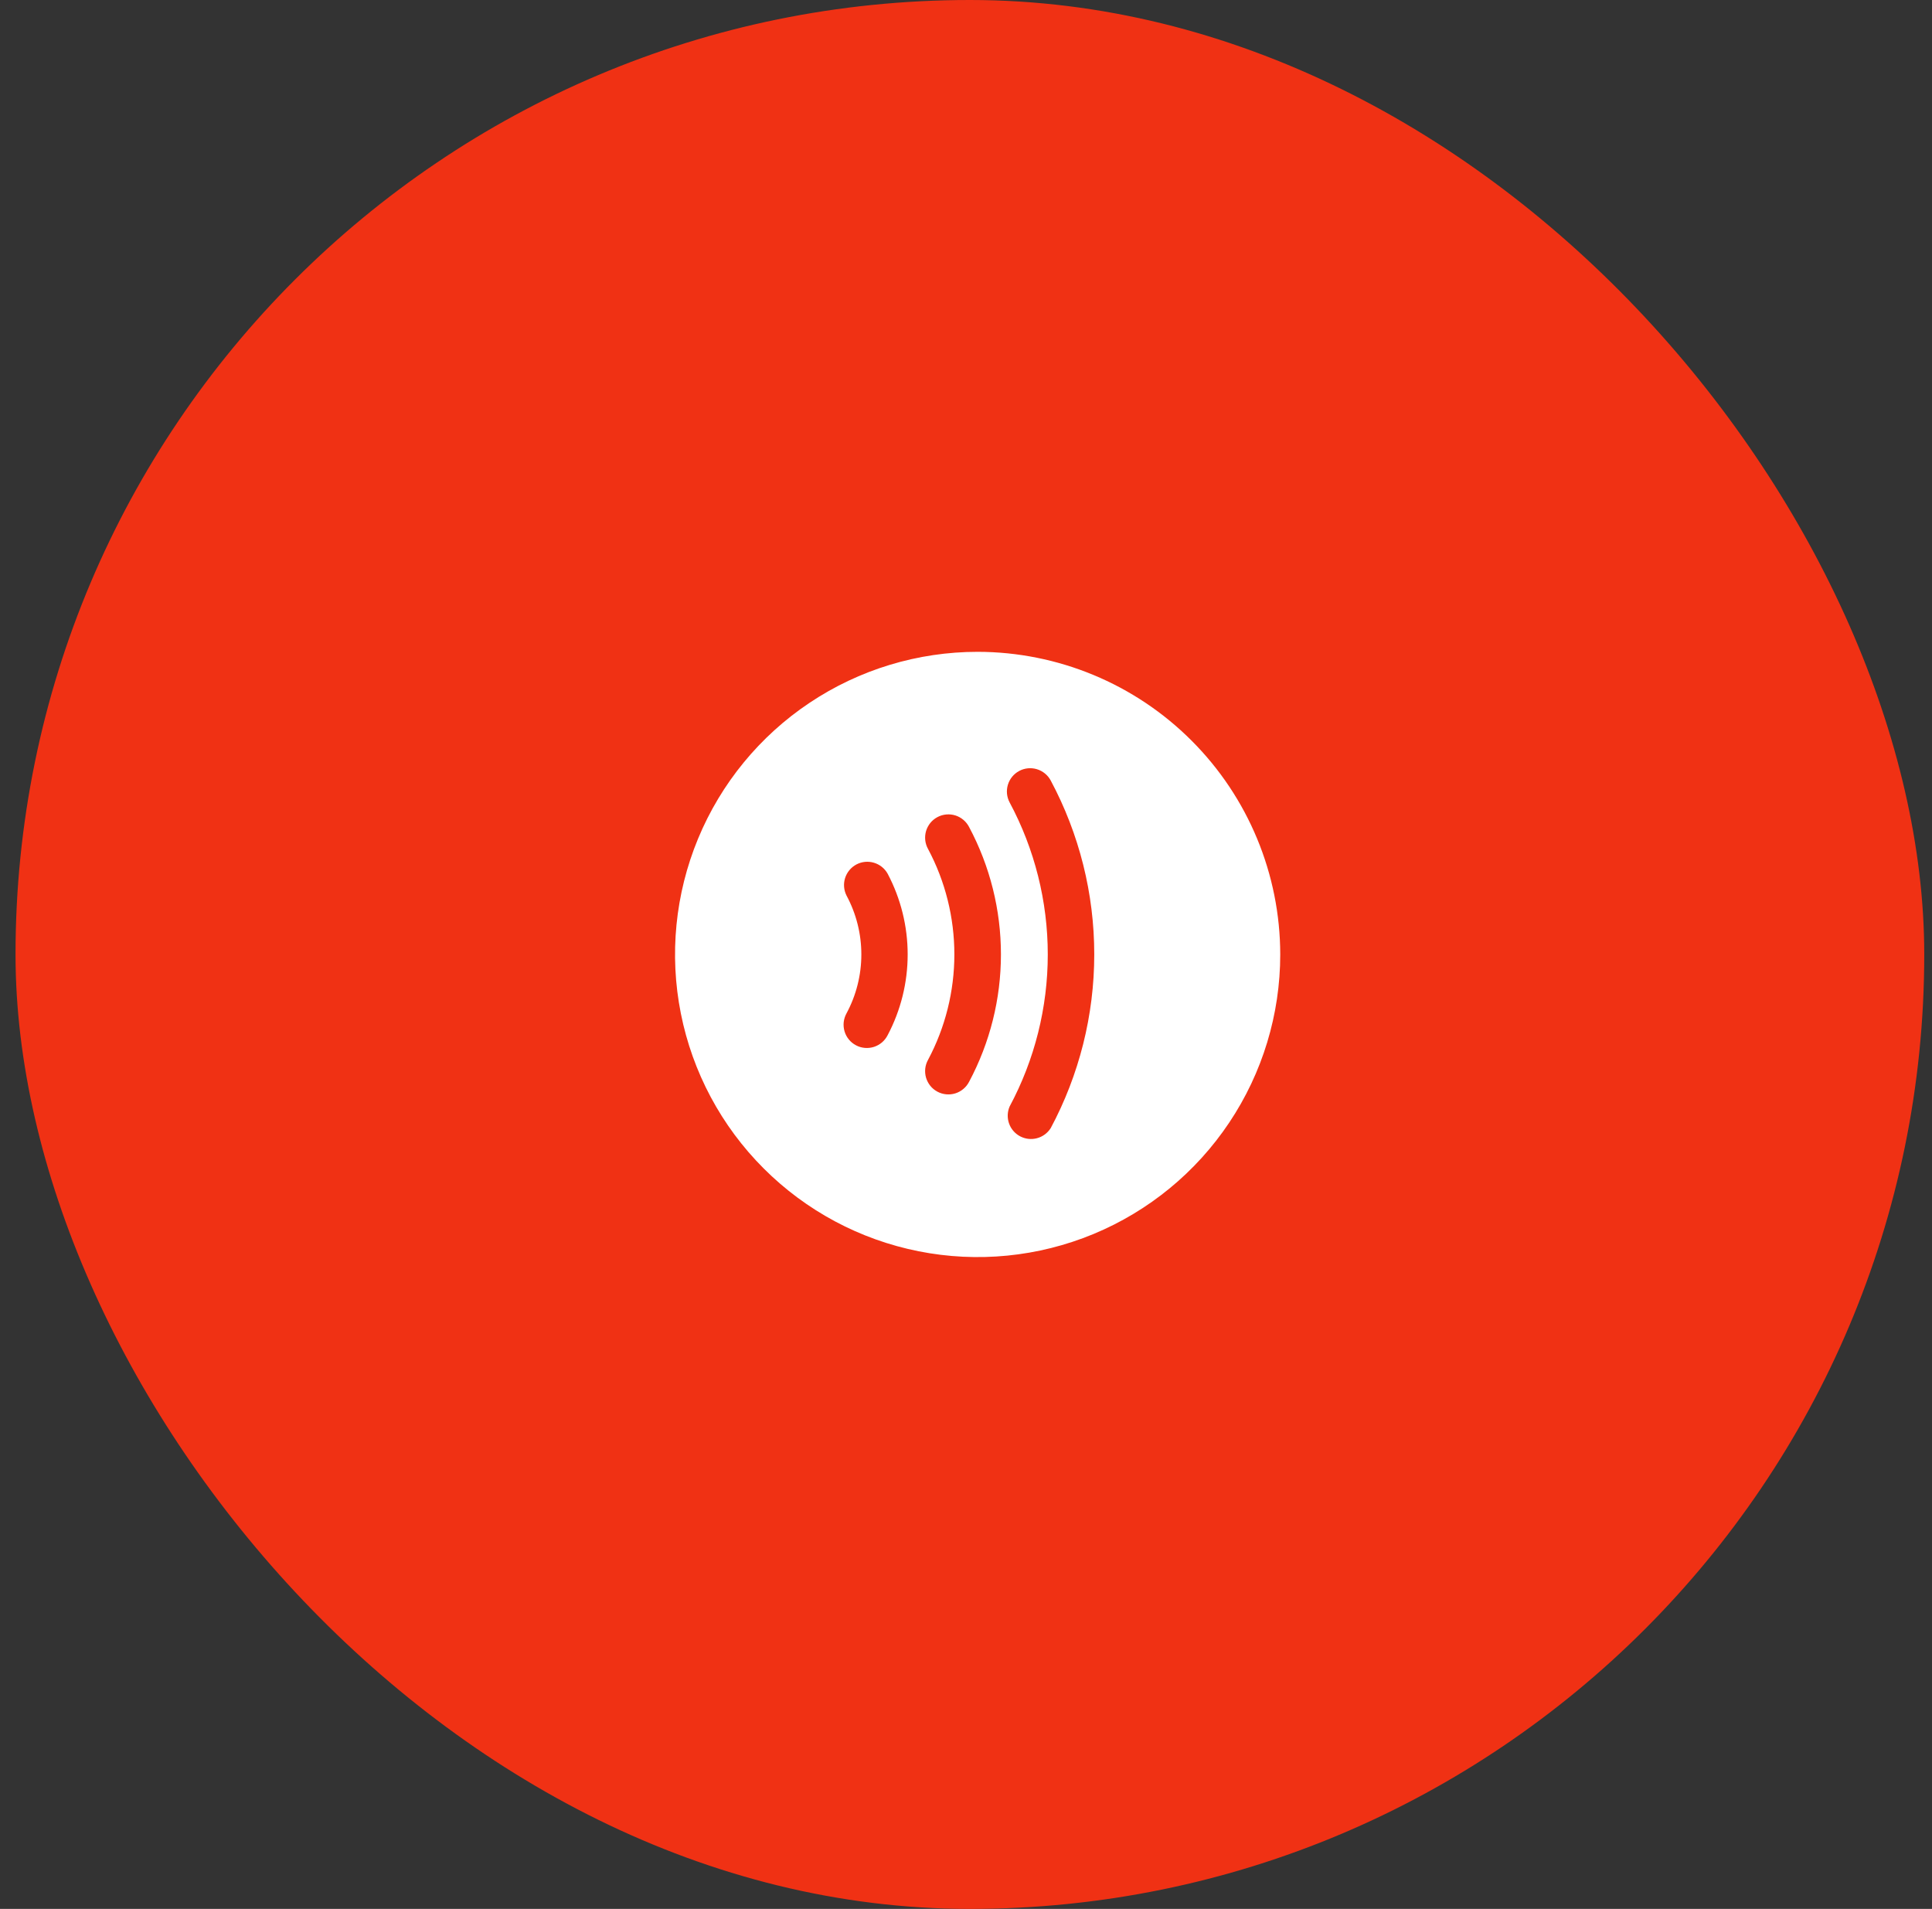 <?xml version="1.0" encoding="UTF-8"?> <svg xmlns="http://www.w3.org/2000/svg" width="83" height="82" viewBox="0 0 83 82" fill="none"><rect x="0" y="0" width="83" height="82" fill="#333333" stroke="none"/><rect x="0.667" width="82" height="82" rx="41" fill="#F03114"></rect><path d="M42 28C39.429 28 36.915 28.762 34.778 30.191C32.64 31.619 30.974 33.65 29.99 36.025C29.006 38.401 28.748 41.014 29.25 43.536C29.751 46.058 30.989 48.374 32.808 50.192C34.626 52.011 36.942 53.249 39.464 53.75C41.986 54.252 44.599 53.994 46.975 53.01C49.35 52.026 51.381 50.36 52.809 48.222C54.238 46.085 55 43.571 55 41C54.996 37.553 53.626 34.249 51.188 31.812C48.751 29.374 45.447 28.004 42 28ZM38.134 44.468C38.074 44.586 37.991 44.692 37.89 44.779C37.789 44.865 37.671 44.93 37.545 44.971C37.418 45.011 37.284 45.026 37.152 45.014C37.019 45.003 36.89 44.965 36.773 44.902C36.655 44.84 36.551 44.755 36.467 44.652C36.382 44.549 36.319 44.43 36.282 44.303C36.244 44.175 36.232 44.041 36.246 43.909C36.261 43.777 36.302 43.649 36.366 43.532C36.785 42.754 37.004 41.884 37.004 41C37.004 40.116 36.785 39.246 36.366 38.468C36.249 38.234 36.227 37.963 36.307 37.714C36.387 37.465 36.561 37.257 36.792 37.134C37.023 37.012 37.293 36.985 37.544 37.06C37.795 37.134 38.007 37.304 38.134 37.532C38.699 38.601 38.994 39.791 38.994 41C38.994 42.209 38.699 43.399 38.134 44.468ZM41.634 46.468C41.573 46.586 41.49 46.691 41.389 46.776C41.287 46.862 41.17 46.927 41.043 46.967C40.916 47.006 40.783 47.021 40.651 47.008C40.519 46.996 40.39 46.958 40.273 46.895C40.156 46.833 40.052 46.748 39.968 46.645C39.885 46.542 39.822 46.423 39.784 46.296C39.747 46.169 39.735 46.035 39.749 45.903C39.764 45.771 39.804 45.644 39.869 45.528C40.612 44.133 41 42.577 41 40.998C41 39.418 40.612 37.862 39.869 36.468C39.804 36.351 39.764 36.224 39.749 36.092C39.735 35.96 39.747 35.826 39.784 35.699C39.822 35.572 39.885 35.453 39.968 35.35C40.052 35.247 40.156 35.162 40.273 35.1C40.39 35.037 40.519 34.999 40.651 34.987C40.783 34.974 40.916 34.989 41.043 35.028C41.17 35.068 41.287 35.133 41.389 35.219C41.49 35.304 41.573 35.409 41.634 35.528C42.532 37.211 43.001 39.09 43.001 40.999C43.001 42.907 42.531 44.786 41.633 46.47L41.634 46.468ZM45.134 48.468C44.998 48.679 44.788 48.832 44.544 48.895C44.301 48.959 44.043 48.928 43.821 48.81C43.599 48.691 43.43 48.494 43.348 48.257C43.265 48.019 43.275 47.759 43.375 47.529C44.451 45.521 45.013 43.278 45.013 41C45.013 38.722 44.451 36.479 43.375 34.471C43.25 34.237 43.223 33.963 43.3 33.709C43.377 33.455 43.552 33.242 43.786 33.117C44.02 32.992 44.294 32.966 44.548 33.043C44.802 33.12 45.015 33.295 45.14 33.529C46.369 35.828 47.011 38.394 47.01 41.001C47.009 43.608 46.365 46.173 45.134 48.471V48.468Z" fill="white"></path></svg> 